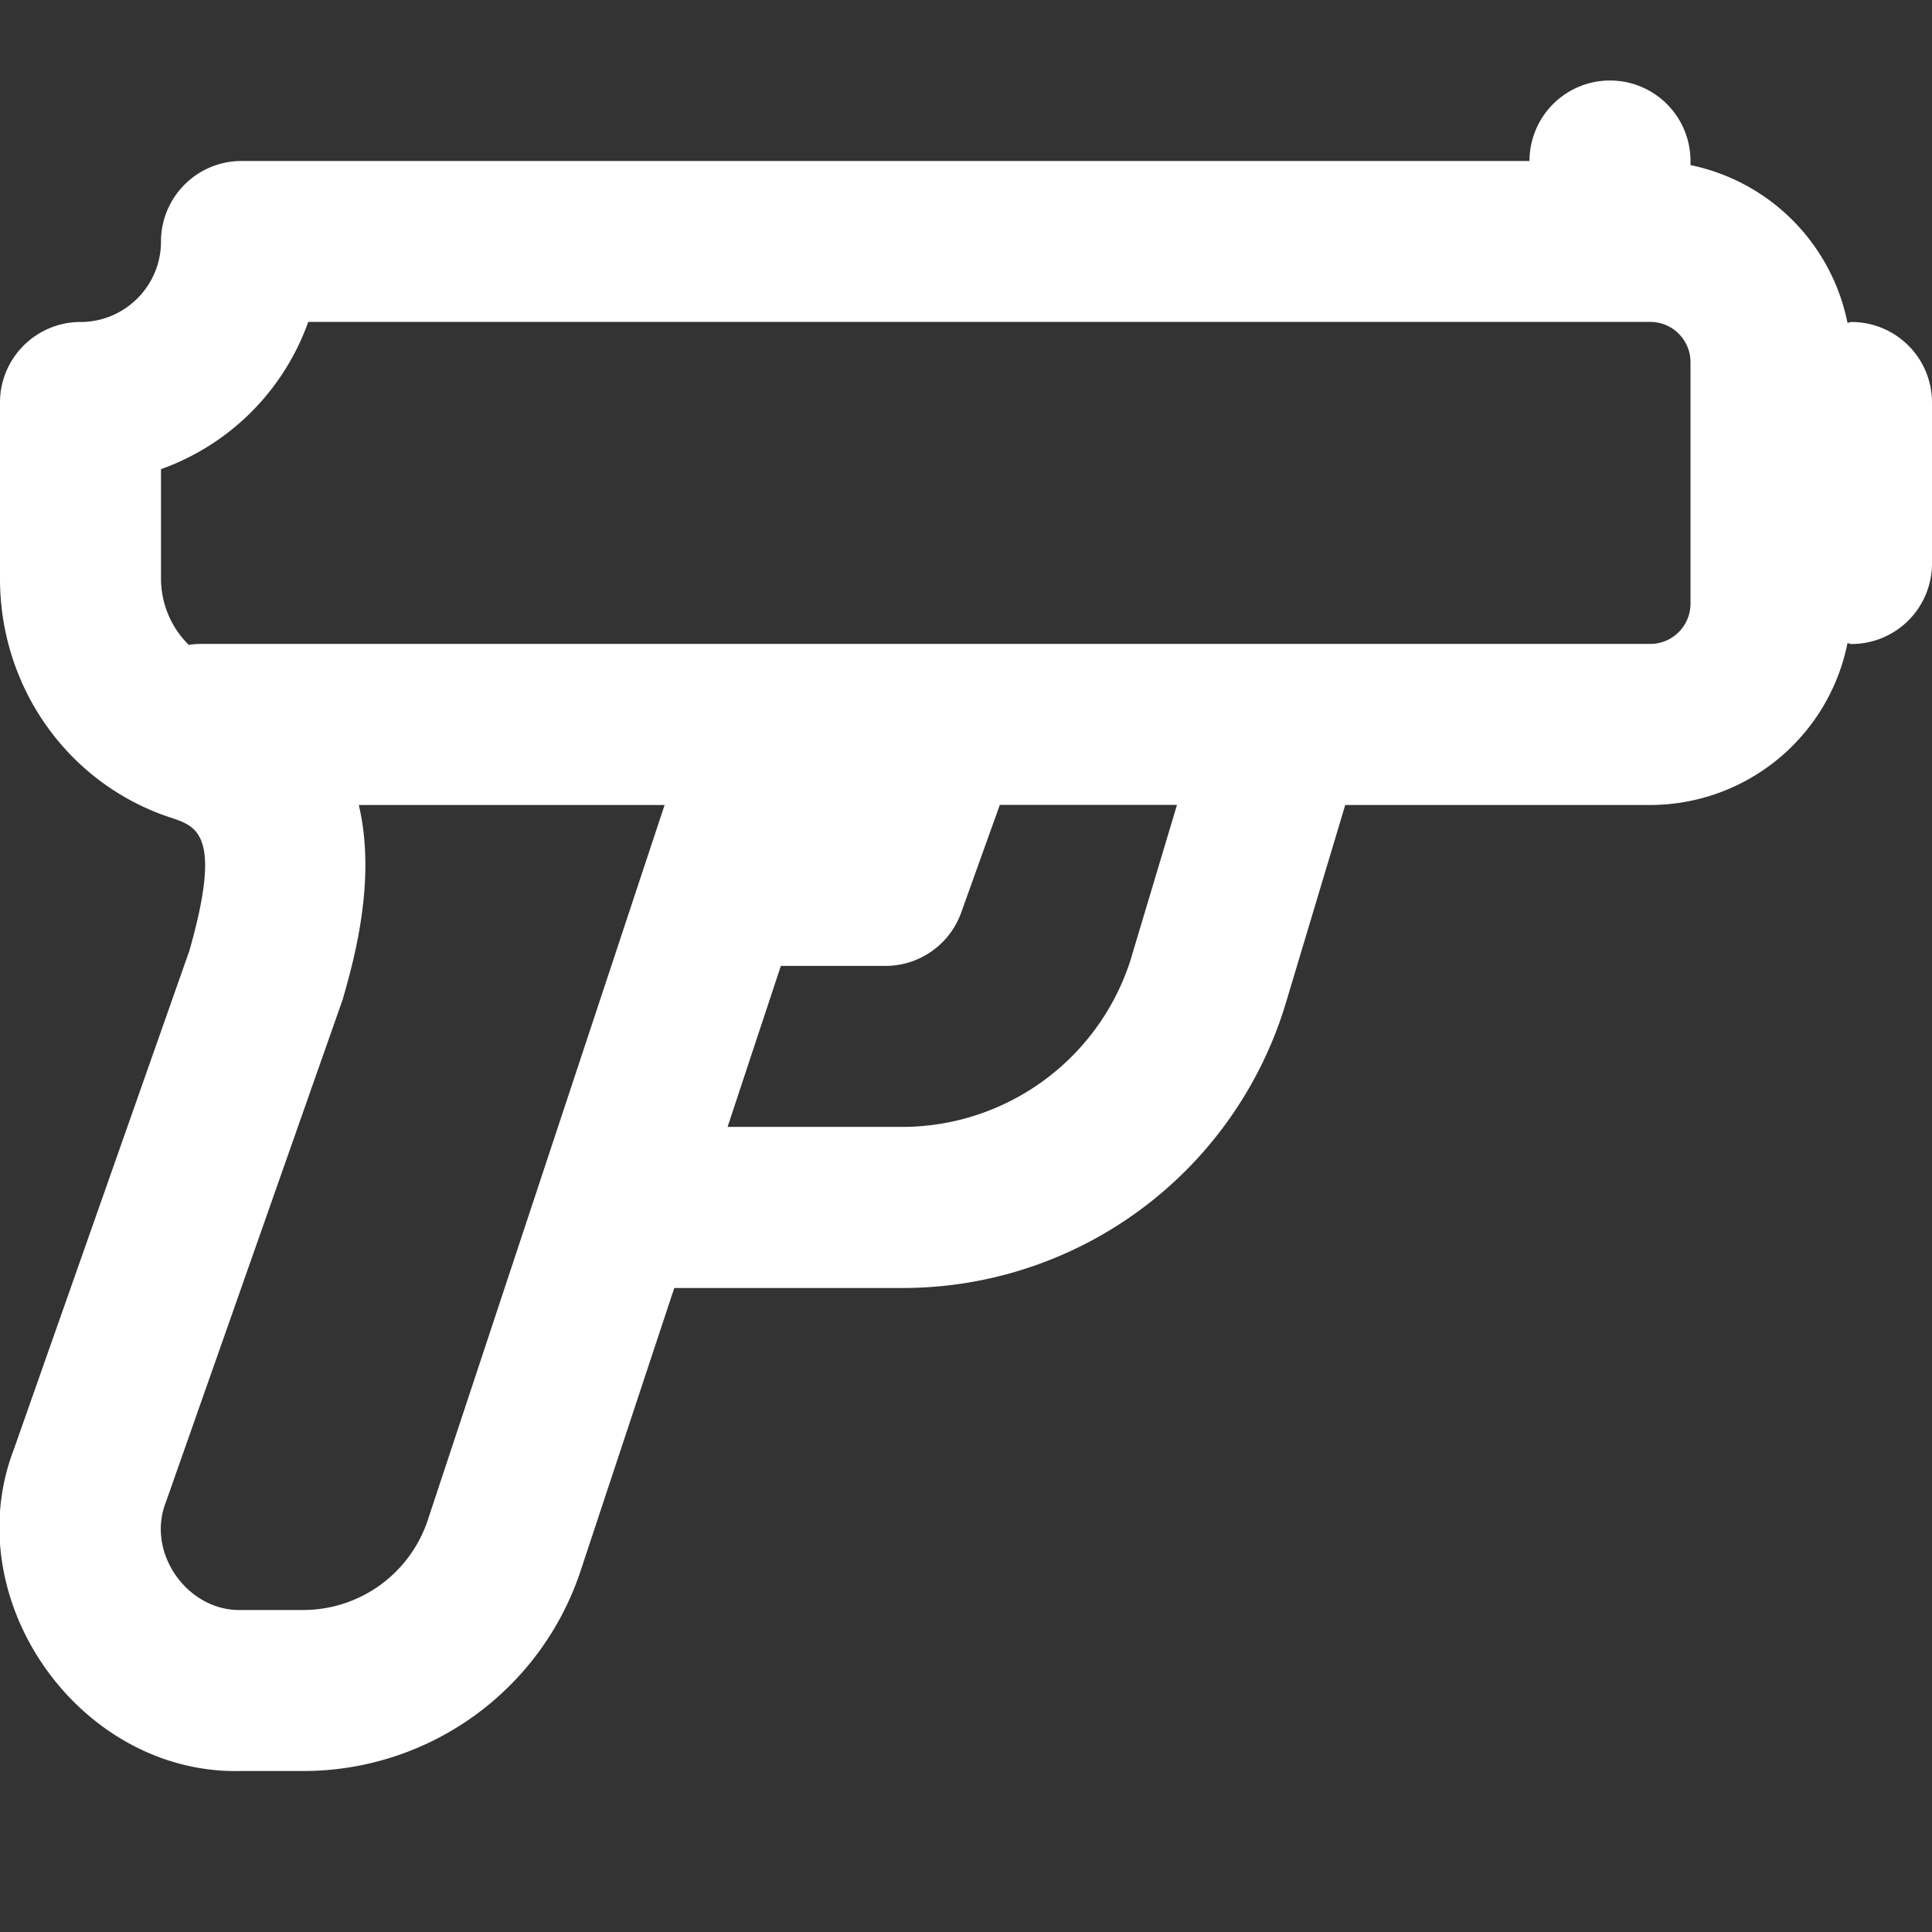 <svg xmlns="http://www.w3.org/2000/svg" version="1.1" xmlns:xlink="http://www.w3.org/1999/xlink" width="512" height="512" x="0" y="0" viewBox="0 0 24 24" style="enable-background:new 0 0 512 512" xml:space="preserve"><rect x="0" y="0" width="24" height="24" fill="#333333" stroke="none"/><g><path d="M23 4c-.018 0-.032.009-.05.01A2.505 2.505 0 0 0 21 2.051V2a1 1 0 0 0-2 0H3c-.552 0-1 .448-1 1s-.449 1-1 1-1 .448-1 1v2.189c0 1.357.851 2.549 2.118 2.967.332.109.645.212.235 1.653L.172 18.004c-.718 1.873.824 4.051 2.83 3.996h.763a3.627 3.627 0 0 0 3.449-2.491L8.376 16h2.814a4.971 4.971 0 0 0 4.79-3.563L16.711 10H20.5a2.503 2.503 0 0 0 2.45-2.01c.017 0 .032.01.05.01a1 1 0 0 0 1-1V5a1 1 0 0 0-1-1ZM5.315 18.88A1.631 1.631 0 0 1 3.764 20h-.763c-.669.021-1.185-.708-.943-1.332l2.199-6.252c.134-.469.423-1.479.2-2.416h3.799l-2.941 8.88Zm8.749-7.019a2.982 2.982 0 0 1-2.874 2.138H9.038l.662-2h1.299a1 1 0 0 0 .941-.662l.48-1.338h2.201l-.558 1.862ZM21 7.499a.5.5 0 0 1-.5.5h-18a.992.992 0 0 0-.155.012A1.157 1.157 0 0 1 2 7.188v-1.36a3.018 3.018 0 0 0 1.829-1.829H20.5a.5.5 0 0 1 .5.5v3Z" fill="#ffffff" opacity="1" data-original="#000000"></path></g></svg>